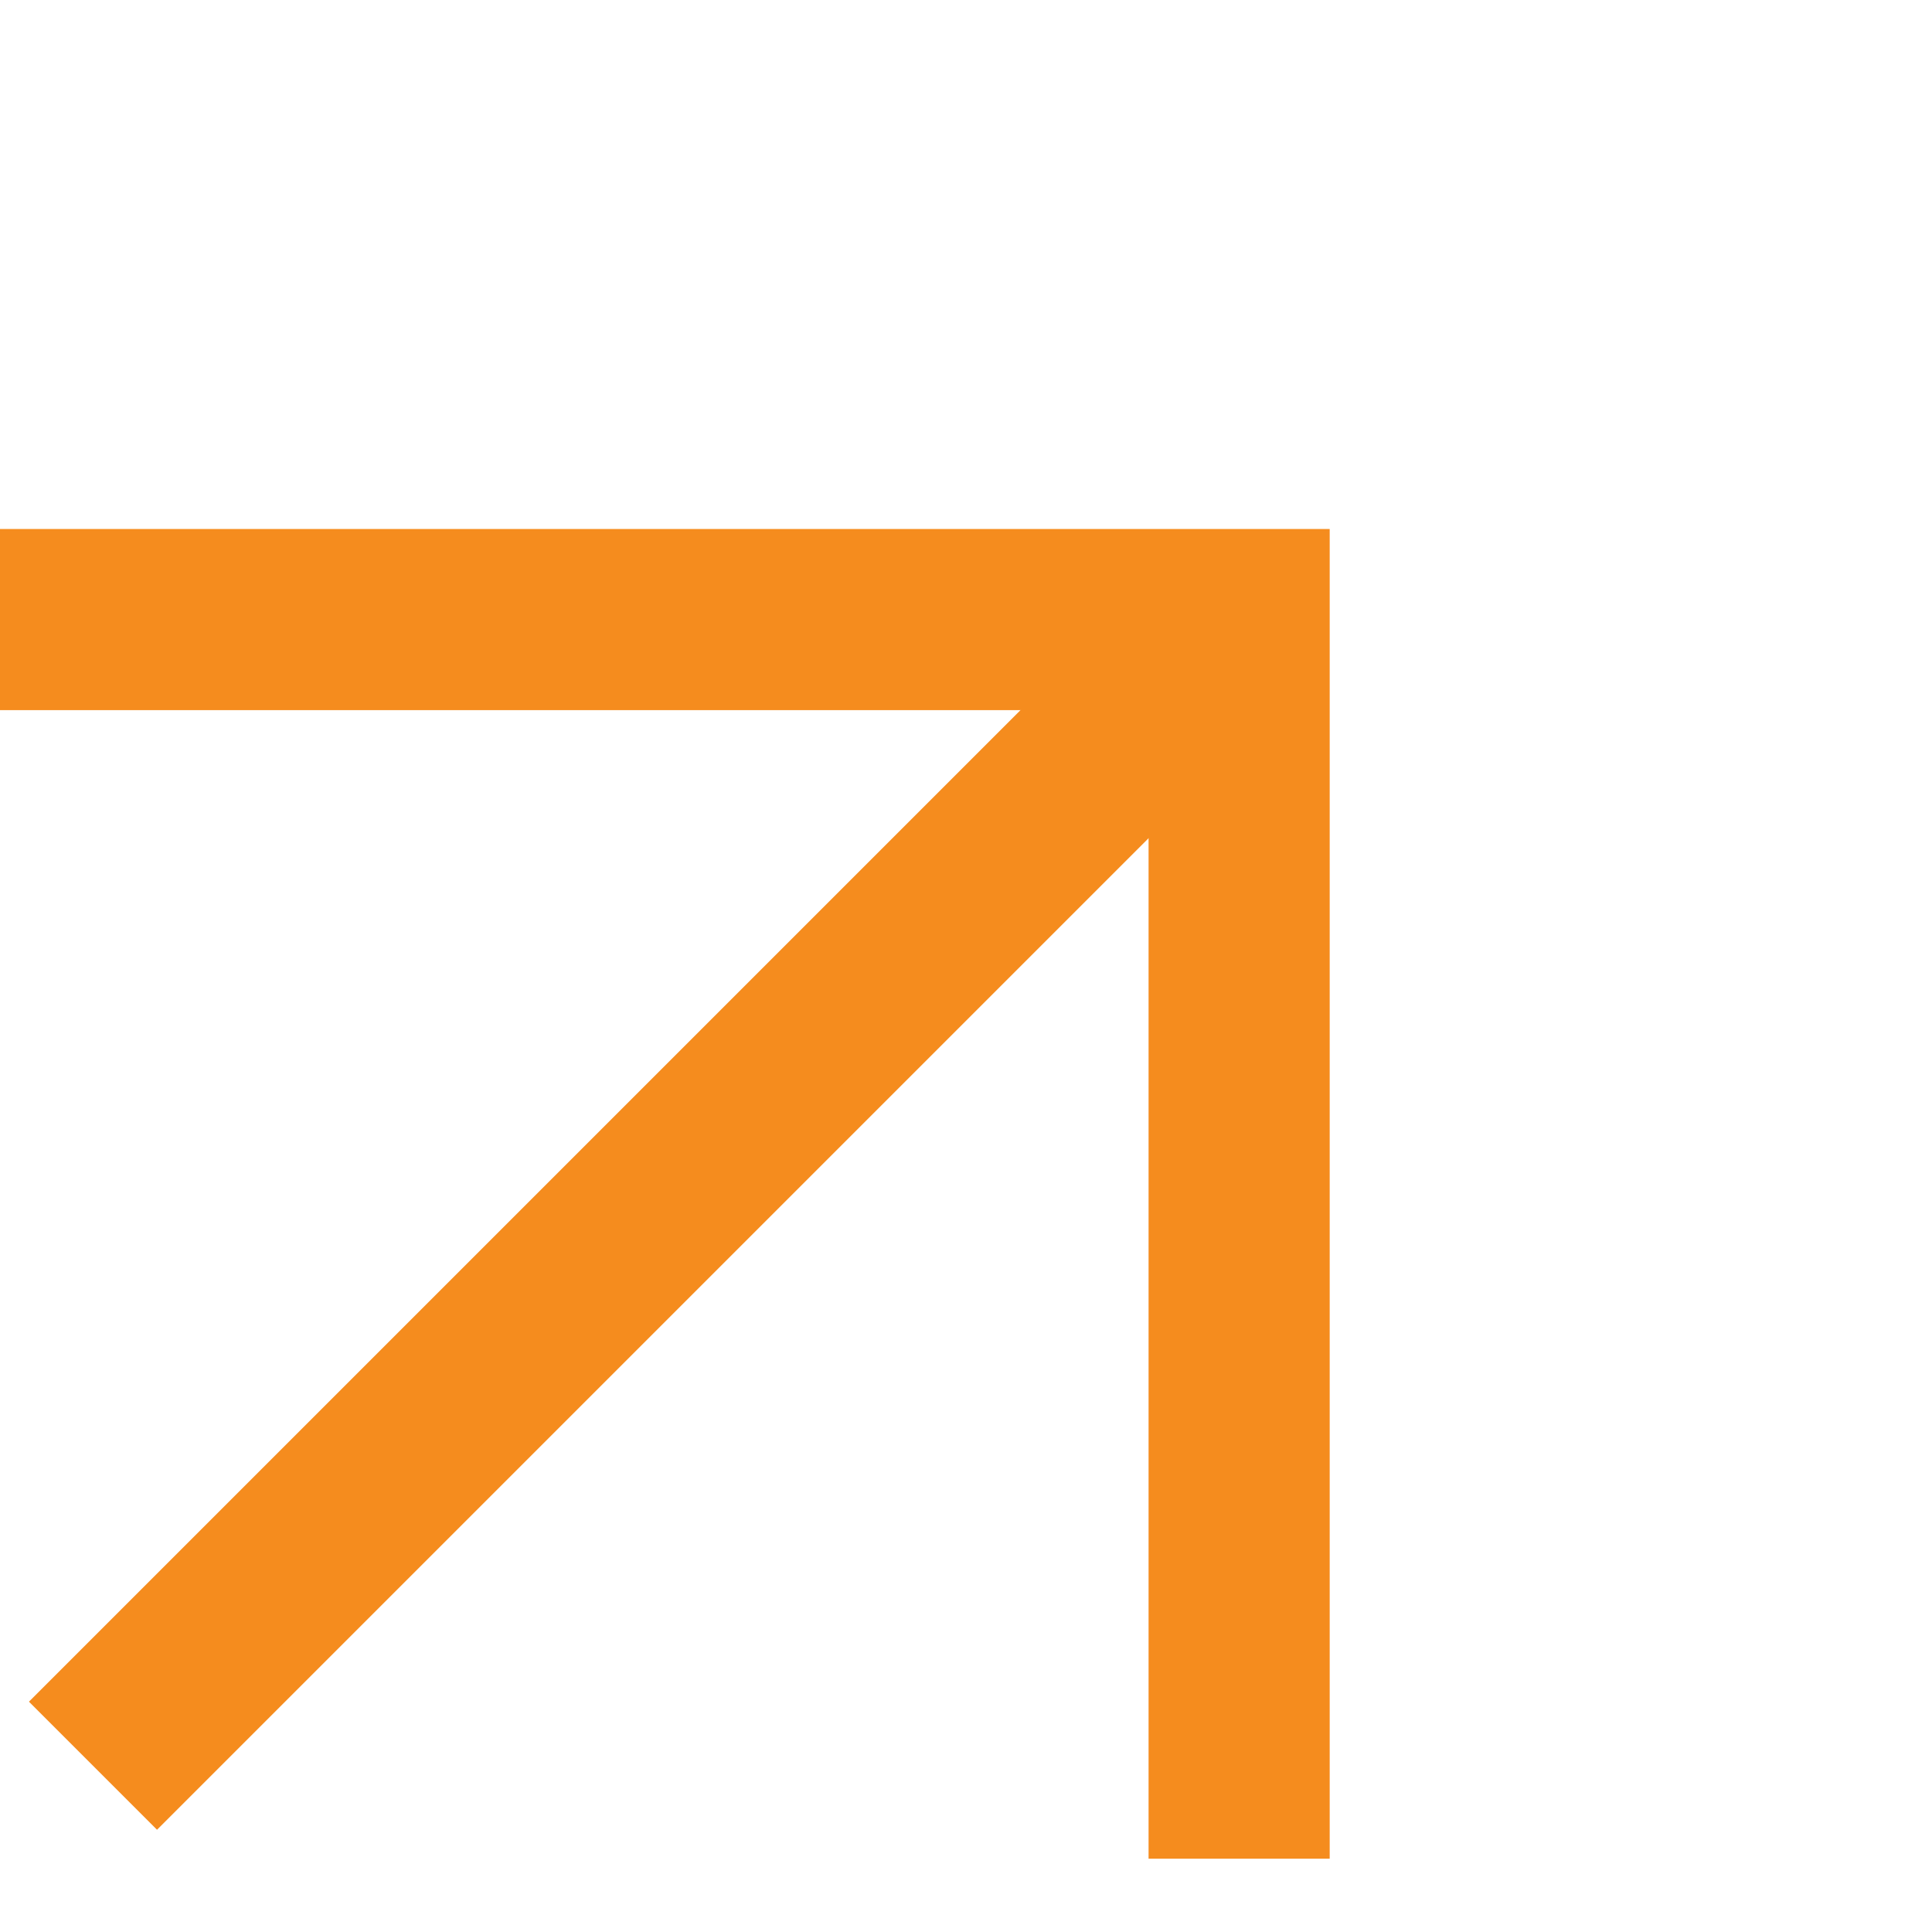 <svg xmlns="http://www.w3.org/2000/svg" width="16" height="16" viewBox="0 0 16 16" fill="none"><path d="M0 5.131H10.262V15.393" stroke="#F58C1E" stroke-width="1.5"></path><path d="M0.77 14.623L10.128 5.265" stroke="#F58C1E" stroke-width="1.5"></path></svg>